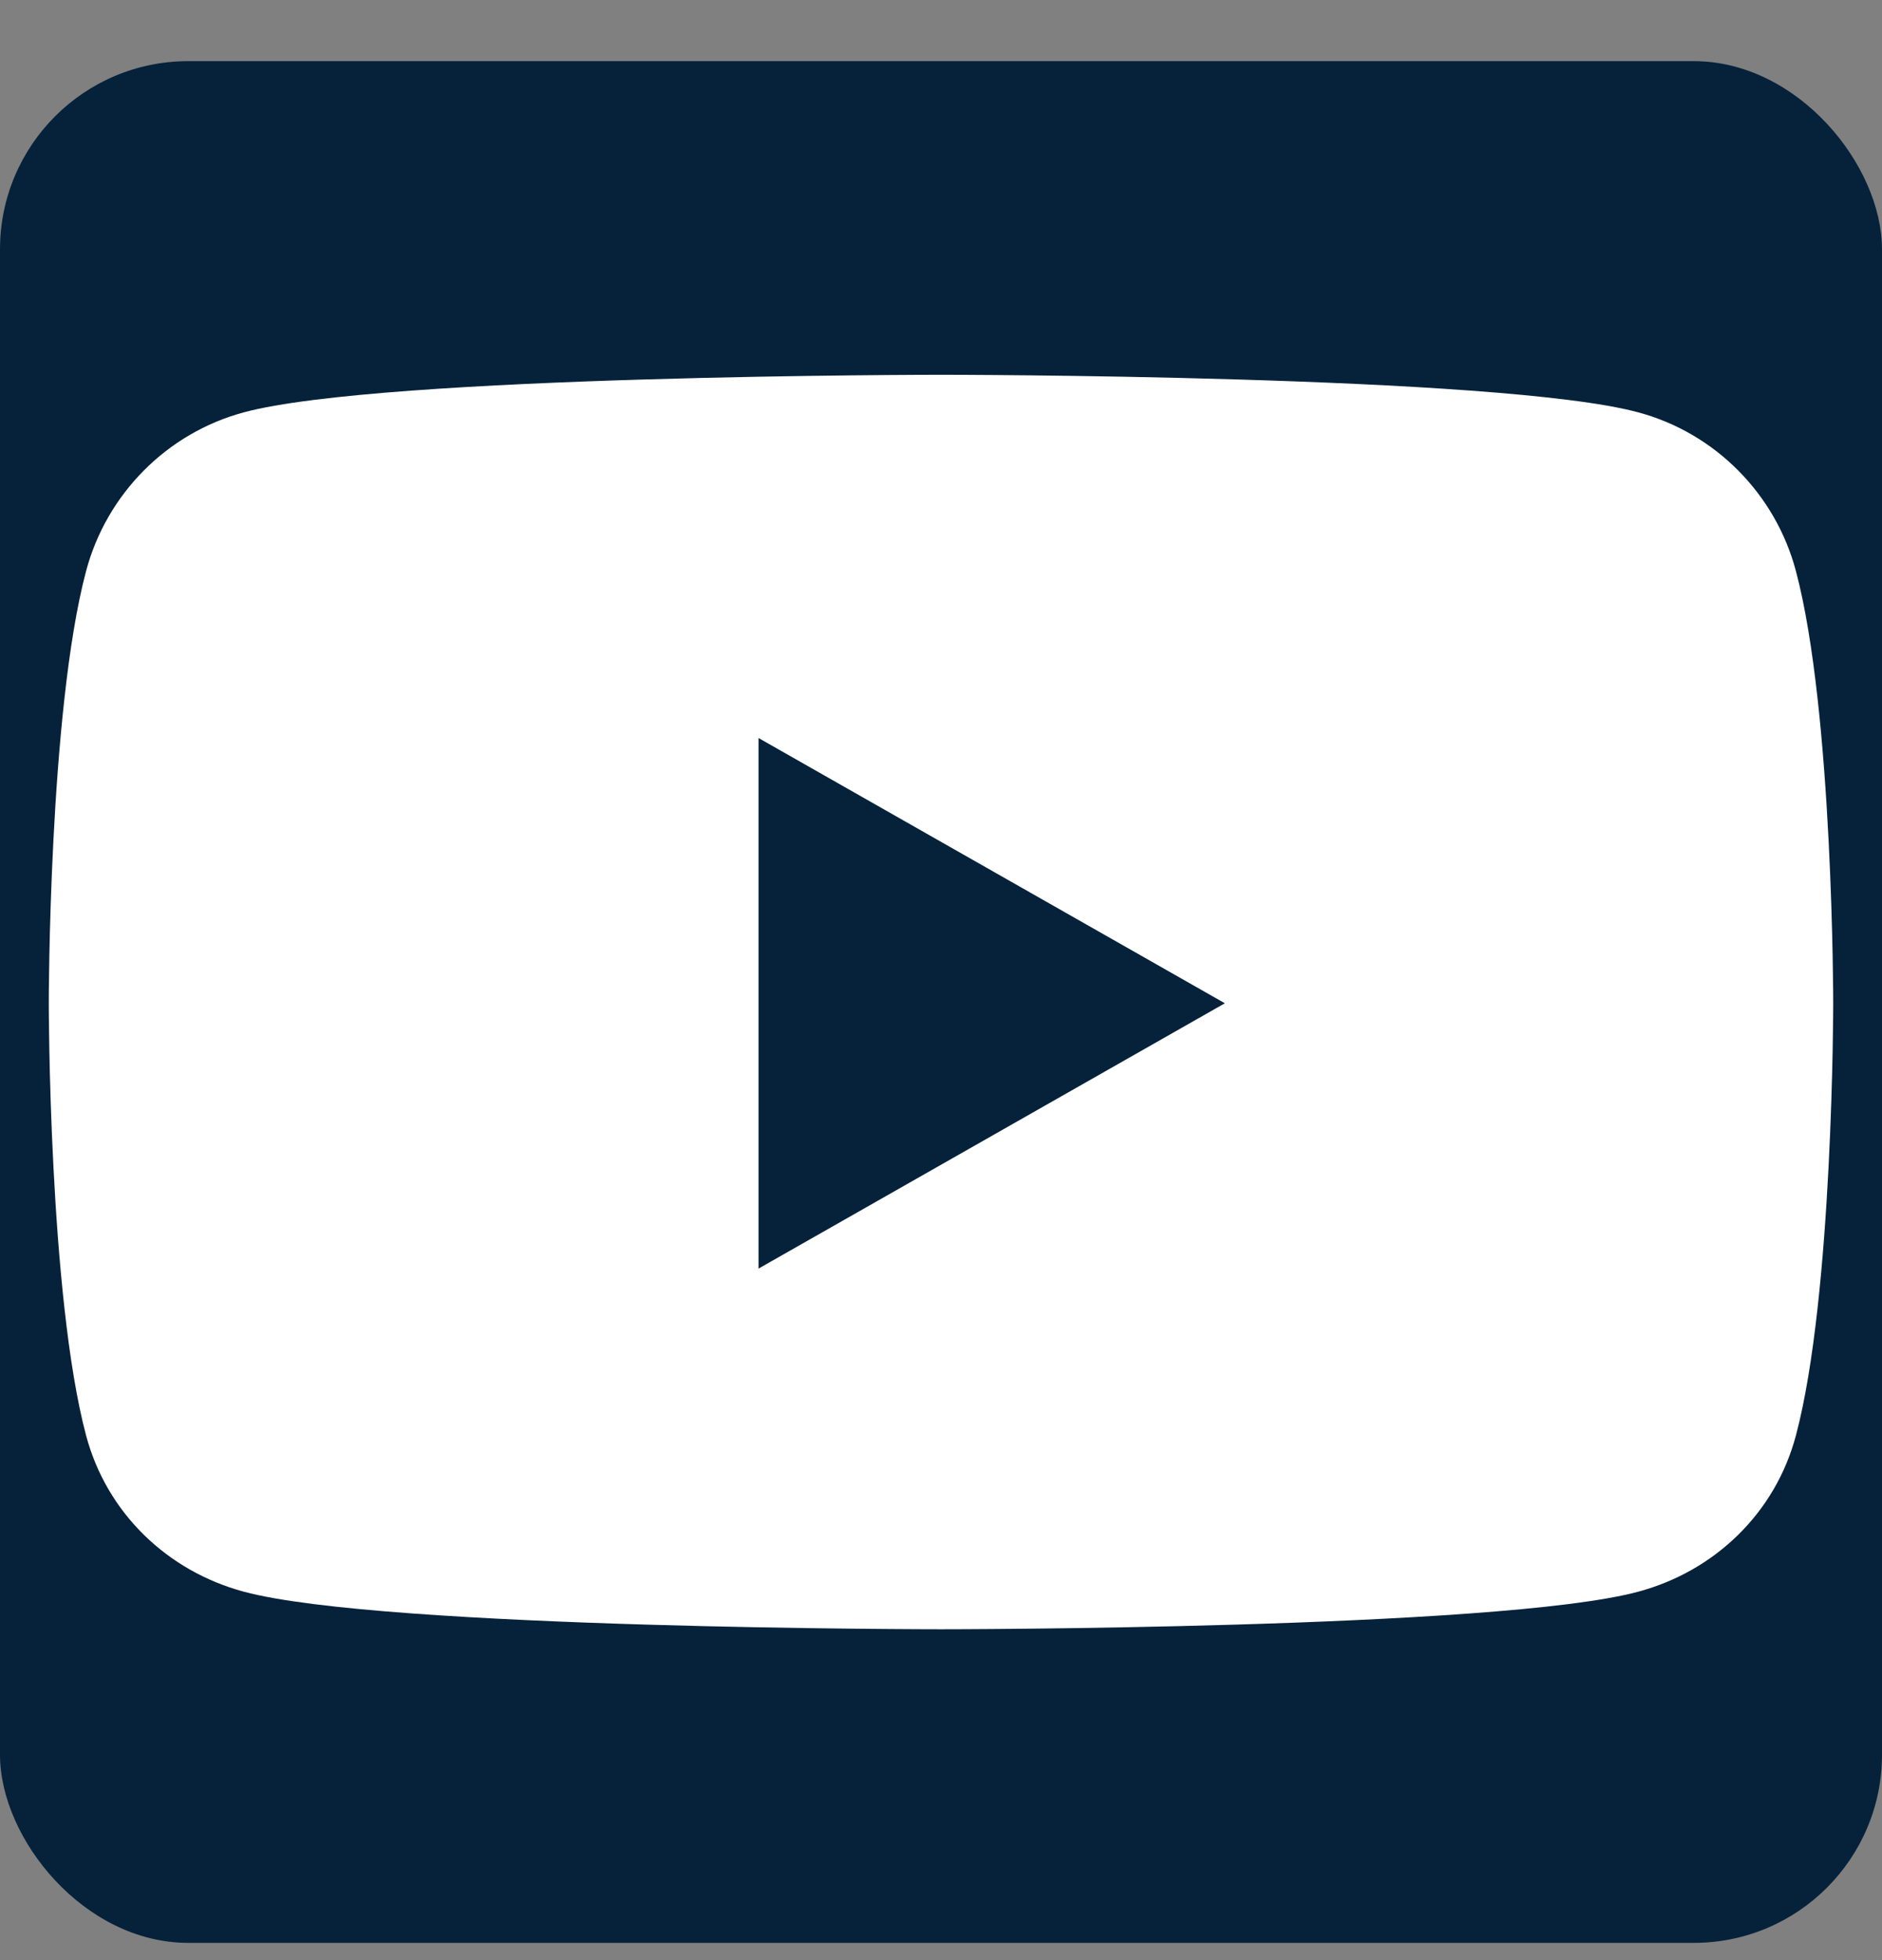 <svg width="24" height="25" viewBox="0 0 24 25" fill="none" xmlns="http://www.w3.org/2000/svg">
<rect x="0" y="0" width="24" height="25" fill="#808080" stroke="none"/>
<rect y="0.78" width="24" height="24" rx="2.4" fill="#06223A"/>
<path d="M22.902 7.283C22.641 6.298 21.87 5.522 20.891 5.259C19.116 4.78 12 4.78 12 4.78C12 4.78 4.884 4.78 3.11 5.259C2.131 5.522 1.36 6.298 1.098 7.283C0.622 9.07 0.622 12.796 0.622 12.796C0.622 12.796 0.622 16.523 1.098 18.309C1.36 19.294 2.131 20.038 3.11 20.301C4.884 20.78 12 20.78 12 20.78C12 20.78 19.116 20.78 20.891 20.301C21.87 20.038 22.641 19.294 22.902 18.309C23.378 16.523 23.378 12.796 23.378 12.796C23.378 12.796 23.378 9.07 22.902 7.283ZM9.673 16.18V9.413L15.62 12.796L9.673 16.18Z" fill="white"/>
</svg>
